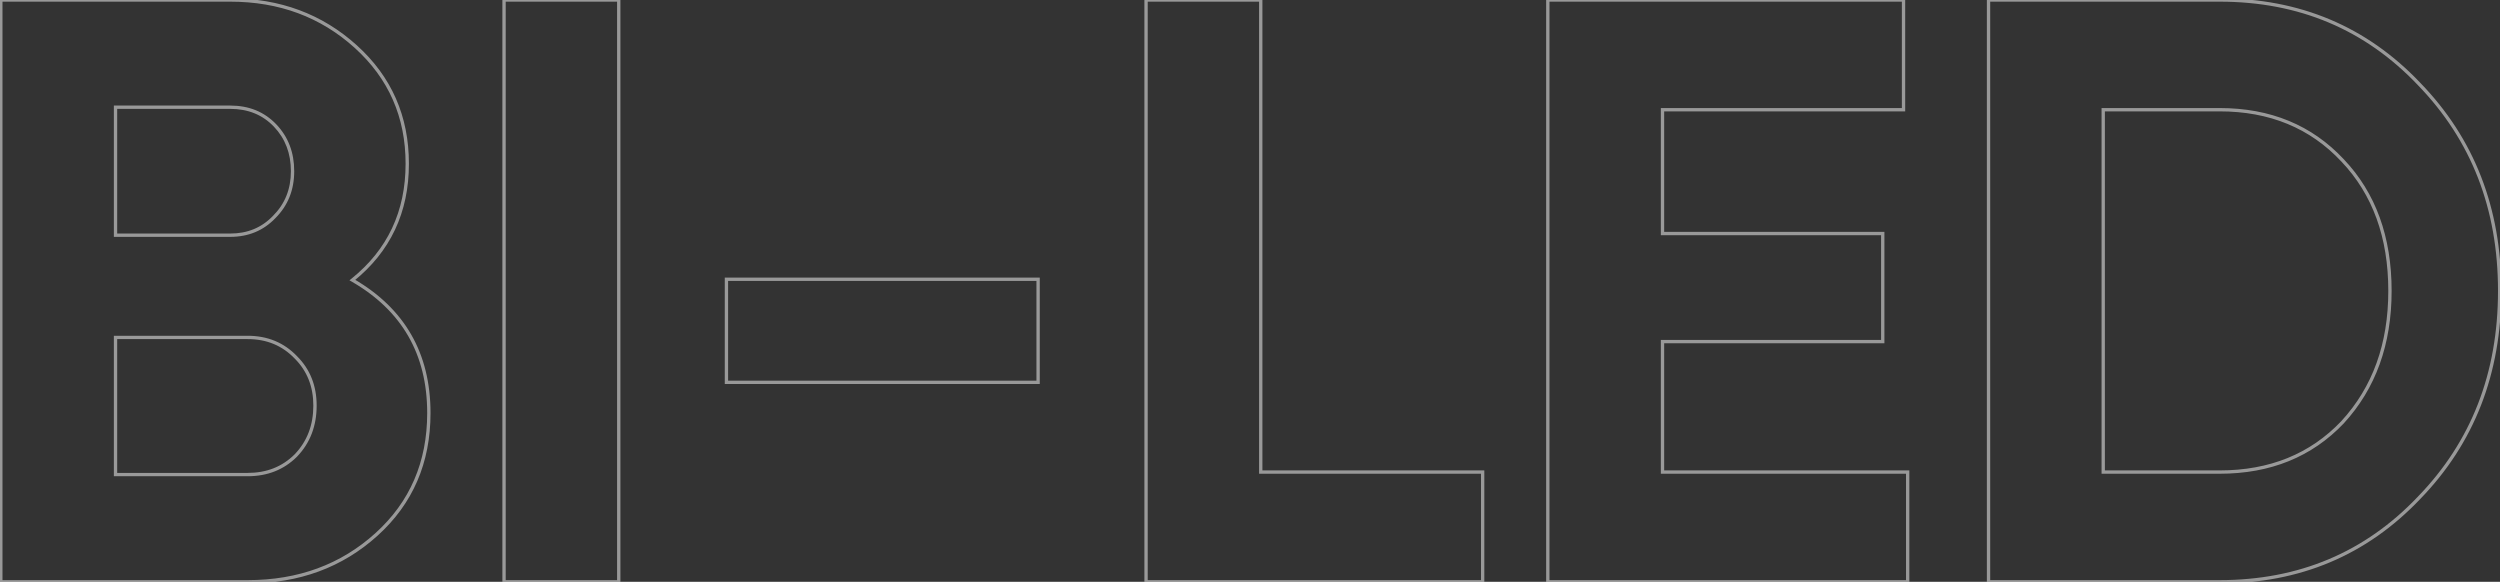 <?xml version="1.0" encoding="UTF-8"?> <svg xmlns="http://www.w3.org/2000/svg" width="1504" height="350" viewBox="0 0 1504 350" fill="none"><rect x="0" y="0" width="1504" height="350" fill="#333333" stroke="none"/> <path d="M212 168.5L211.374 167.72L210.233 168.636L211.501 169.366L212 168.5ZM226.5 321.5L225.829 320.758L225.829 320.758L226.5 321.5ZM0.5 350H-0.5V351H0.5V350ZM0.5 -2.38419e-05V-1H-0.5V-2.38419e-05H0.5ZM214 28L214.67 27.258L214.67 27.258L214 28ZM69.5 64.5V63.5H68.5V64.5H69.5ZM69.5 141.5H68.5V142.5H69.5V141.5ZM165 130.5L164.293 129.793L164.285 129.801L164.277 129.81L165 130.5ZM69.5 285.5H68.5V286.5H69.5V285.5ZM178 274L178.707 274.707L178.715 274.7L178.722 274.692L178 274ZM178 215L177.278 215.692L177.285 215.7L177.293 215.707L178 215ZM69.5 203V202H68.5V203H69.5ZM211.501 169.366C241.855 186.853 257 213.187 257 248.5H259C259 212.479 243.479 185.48 212.499 167.633L211.501 169.366ZM257 248.5C257 277.899 246.609 301.958 225.829 320.758L227.171 322.242C248.391 303.042 259 278.434 259 248.5H257ZM225.829 320.758C205.029 339.578 179.441 349 149 349V351C179.892 351 205.971 341.422 227.171 322.242L225.829 320.758ZM149 349H0.5V351H149V349ZM1.5 350V-2.38419e-05H-0.5V350H1.5ZM0.5 1H138.5V-1H0.5V1ZM138.5 1C167.937 1 192.86 10.253 213.33 28.742L214.67 27.258C193.807 8.414 168.397 -1 138.5 -1V1ZM213.33 28.742C233.782 47.215 244 70.444 244 98.5H246C246 69.889 235.551 46.118 214.67 27.258L213.33 28.742ZM244 98.5C244 127.207 233.13 150.249 211.374 167.72L212.626 169.28C234.87 151.417 246 127.793 246 98.5H244ZM138.5 63.5H69.5V65.5H138.5V63.5ZM68.5 64.5V141.5H70.5V64.5H68.5ZM69.5 142.5H138.5V140.5H69.5V142.5ZM138.5 142.5C149.424 142.5 158.524 138.733 165.723 131.19L164.277 129.81C157.476 136.934 148.909 140.5 138.5 140.5V142.5ZM165.707 131.207C173.24 123.674 177 114.247 177 103H175C175 113.753 171.426 122.659 164.293 129.793L165.707 131.207ZM177 103C177 91.767 173.417 82.346 166.223 74.809L164.777 76.191C171.583 83.321 175 92.233 175 103H177ZM166.223 74.809C159.018 67.261 149.747 63.5 138.5 63.5V65.5C149.253 65.5 157.982 69.073 164.777 76.191L166.223 74.809ZM69.5 286.5H149V284.5H69.5V286.5ZM149 286.5C160.91 286.5 170.838 282.577 178.707 274.707L177.293 273.293C169.829 280.757 160.424 284.5 149 284.5V286.5ZM178.722 274.692C186.583 266.489 190.5 256.234 190.5 244H188.5C188.5 255.766 184.751 265.511 177.278 273.308L178.722 274.692ZM190.5 244C190.5 232.09 186.577 222.162 178.707 214.293L177.293 215.707C184.757 223.171 188.5 232.576 188.5 244H190.5ZM178.722 214.308C170.856 206.1 160.923 202 149 202V204C160.41 204 169.811 207.9 177.278 215.692L178.722 214.308ZM149 202H69.5V204H149V202ZM68.5 203V285.5H70.5V203H68.5ZM303.234 350H302.234V351H303.234V350ZM303.234 -2.38419e-05V-1H302.234V-2.38419e-05H303.234ZM372.234 -2.38419e-05H373.234V-1H372.234V-2.38419e-05ZM372.234 350V351H373.234V350H372.234ZM304.234 350V-2.38419e-05H302.234V350H304.234ZM303.234 1H372.234V-1H303.234V1ZM371.234 -2.38419e-05V350H373.234V-2.38419e-05H371.234ZM372.234 349H303.234V351H372.234V349ZM624.523 230V231H625.523V230H624.523ZM437.023 230H436.023V231H437.023V230ZM437.023 168V167H436.023V168H437.023ZM624.523 168H625.523V167H624.523V168ZM624.523 229H437.023V231H624.523V229ZM438.023 230V168H436.023V230H438.023ZM437.023 169H624.523V167H437.023V169ZM623.523 168V230H625.523V168H623.523ZM758.465 -2.38419e-05H759.465V-1H758.465V-2.38419e-05ZM758.465 284H757.465V285H758.465V284ZM891.965 284H892.965V283H891.965V284ZM891.965 350V351H892.965V350H891.965ZM689.465 350H688.465V351H689.465V350ZM689.465 -2.38419e-05V-1H688.465V-2.38419e-05H689.465ZM757.465 -2.38419e-05V284H759.465V-2.38419e-05H757.465ZM758.465 285H891.965V283H758.465V285ZM890.965 284V350H892.965V284H890.965ZM891.965 349H689.465V351H891.965V349ZM690.465 350V-2.38419e-05H688.465V350H690.465ZM689.465 1H758.465V-1H689.465V1ZM1000.16 205.5V204.5H999.164V205.5H1000.16ZM1000.16 284H999.164V285H1000.16V284ZM1147.66 284H1148.66V283H1147.66V284ZM1147.66 350V351H1148.66V350H1147.66ZM931.164 350H930.164V351H931.164V350ZM931.164 -2.38419e-05V-1H930.164V-2.38419e-05H931.164ZM1145.16 -2.38419e-05H1146.16V-1H1145.16V-2.38419e-05ZM1145.16 66V67H1146.16V66H1145.16ZM1000.16 66V65H999.164V66H1000.16ZM1000.16 140.5H999.164V141.5H1000.16V140.5ZM1132.66 140.5H1133.66V139.5H1132.66V140.5ZM1132.66 205.5V206.5H1133.66V205.5H1132.66ZM999.164 205.5V284H1001.16V205.5H999.164ZM1000.16 285H1147.66V283H1000.16V285ZM1146.66 284V350H1148.66V284H1146.66ZM1147.66 349H931.164V351H1147.66V349ZM932.164 350V-2.38419e-05H930.164V350H932.164ZM931.164 1H1145.16V-1H931.164V1ZM1144.16 -2.38419e-05V66H1146.16V-2.38419e-05H1144.16ZM1145.16 65H1000.16V67H1145.16V65ZM999.164 66V140.5H1001.16V66H999.164ZM1000.16 141.5H1132.66V139.5H1000.16V141.5ZM1131.66 140.5V205.5H1133.66V140.5H1131.66ZM1132.66 204.5H1000.16V206.5H1132.66V204.5ZM1196.3 -2.38419e-05V-1H1195.3V-2.38419e-05H1196.3ZM1455.3 50.5L1454.58 51.189L1454.58 51.196L1455.3 50.5ZM1455.3 299.5L1454.58 298.804L1454.58 298.811L1455.3 299.5ZM1196.3 350H1195.3V351H1196.3V350ZM1265.3 284H1264.3V285H1265.3V284ZM1409.3 254L1410.03 254.689L1410.03 254.683L1410.04 254.677L1409.3 254ZM1409.3 96.5L1408.57 97.183L1408.58 97.189L1409.3 96.5ZM1265.3 66V65H1264.3V66H1265.3ZM1196.3 1H1335.3V-1H1196.3V1ZM1335.3 1C1383.04 1 1422.77 17.728 1454.58 51.189L1456.03 49.811C1423.83 15.938 1383.56 -1 1335.3 -1V1ZM1454.58 51.196C1486.72 84.329 1502.8 125.573 1502.8 175H1504.8C1504.8 125.093 1488.55 83.338 1456.02 49.804L1454.58 51.196ZM1502.8 175C1502.8 224.427 1486.72 265.671 1454.58 298.804L1456.02 300.196C1488.55 266.663 1504.8 224.907 1504.8 175H1502.8ZM1454.58 298.811C1422.77 332.272 1383.04 349 1335.3 349V351C1383.56 351 1423.83 334.062 1456.03 300.189L1454.58 298.811ZM1335.3 349H1196.3V351H1335.3V349ZM1197.3 350V-2.38419e-05H1195.3V350H1197.3ZM1265.3 285H1335.3V283H1265.3V285ZM1335.3 285C1365.88 285 1390.82 274.908 1410.03 254.689L1408.58 253.311C1389.78 273.092 1365.39 283 1335.3 283V285ZM1410.04 254.677C1429.23 233.8 1438.8 207.213 1438.8 175H1436.8C1436.8 206.787 1427.37 232.867 1408.56 253.323L1410.04 254.677ZM1438.8 175C1438.8 142.457 1429.23 116.029 1410.03 95.811L1408.58 97.189C1427.37 116.971 1436.8 142.876 1436.8 175H1438.8ZM1410.03 95.817C1390.82 75.262 1365.88 65 1335.3 65V67C1365.38 67 1389.78 77.071 1408.57 97.183L1410.03 95.817ZM1335.3 65H1265.3V67H1335.3V65ZM1264.3 66V284H1266.3V66H1264.3Z" fill="white" fill-opacity="0.5"></path> </svg> 